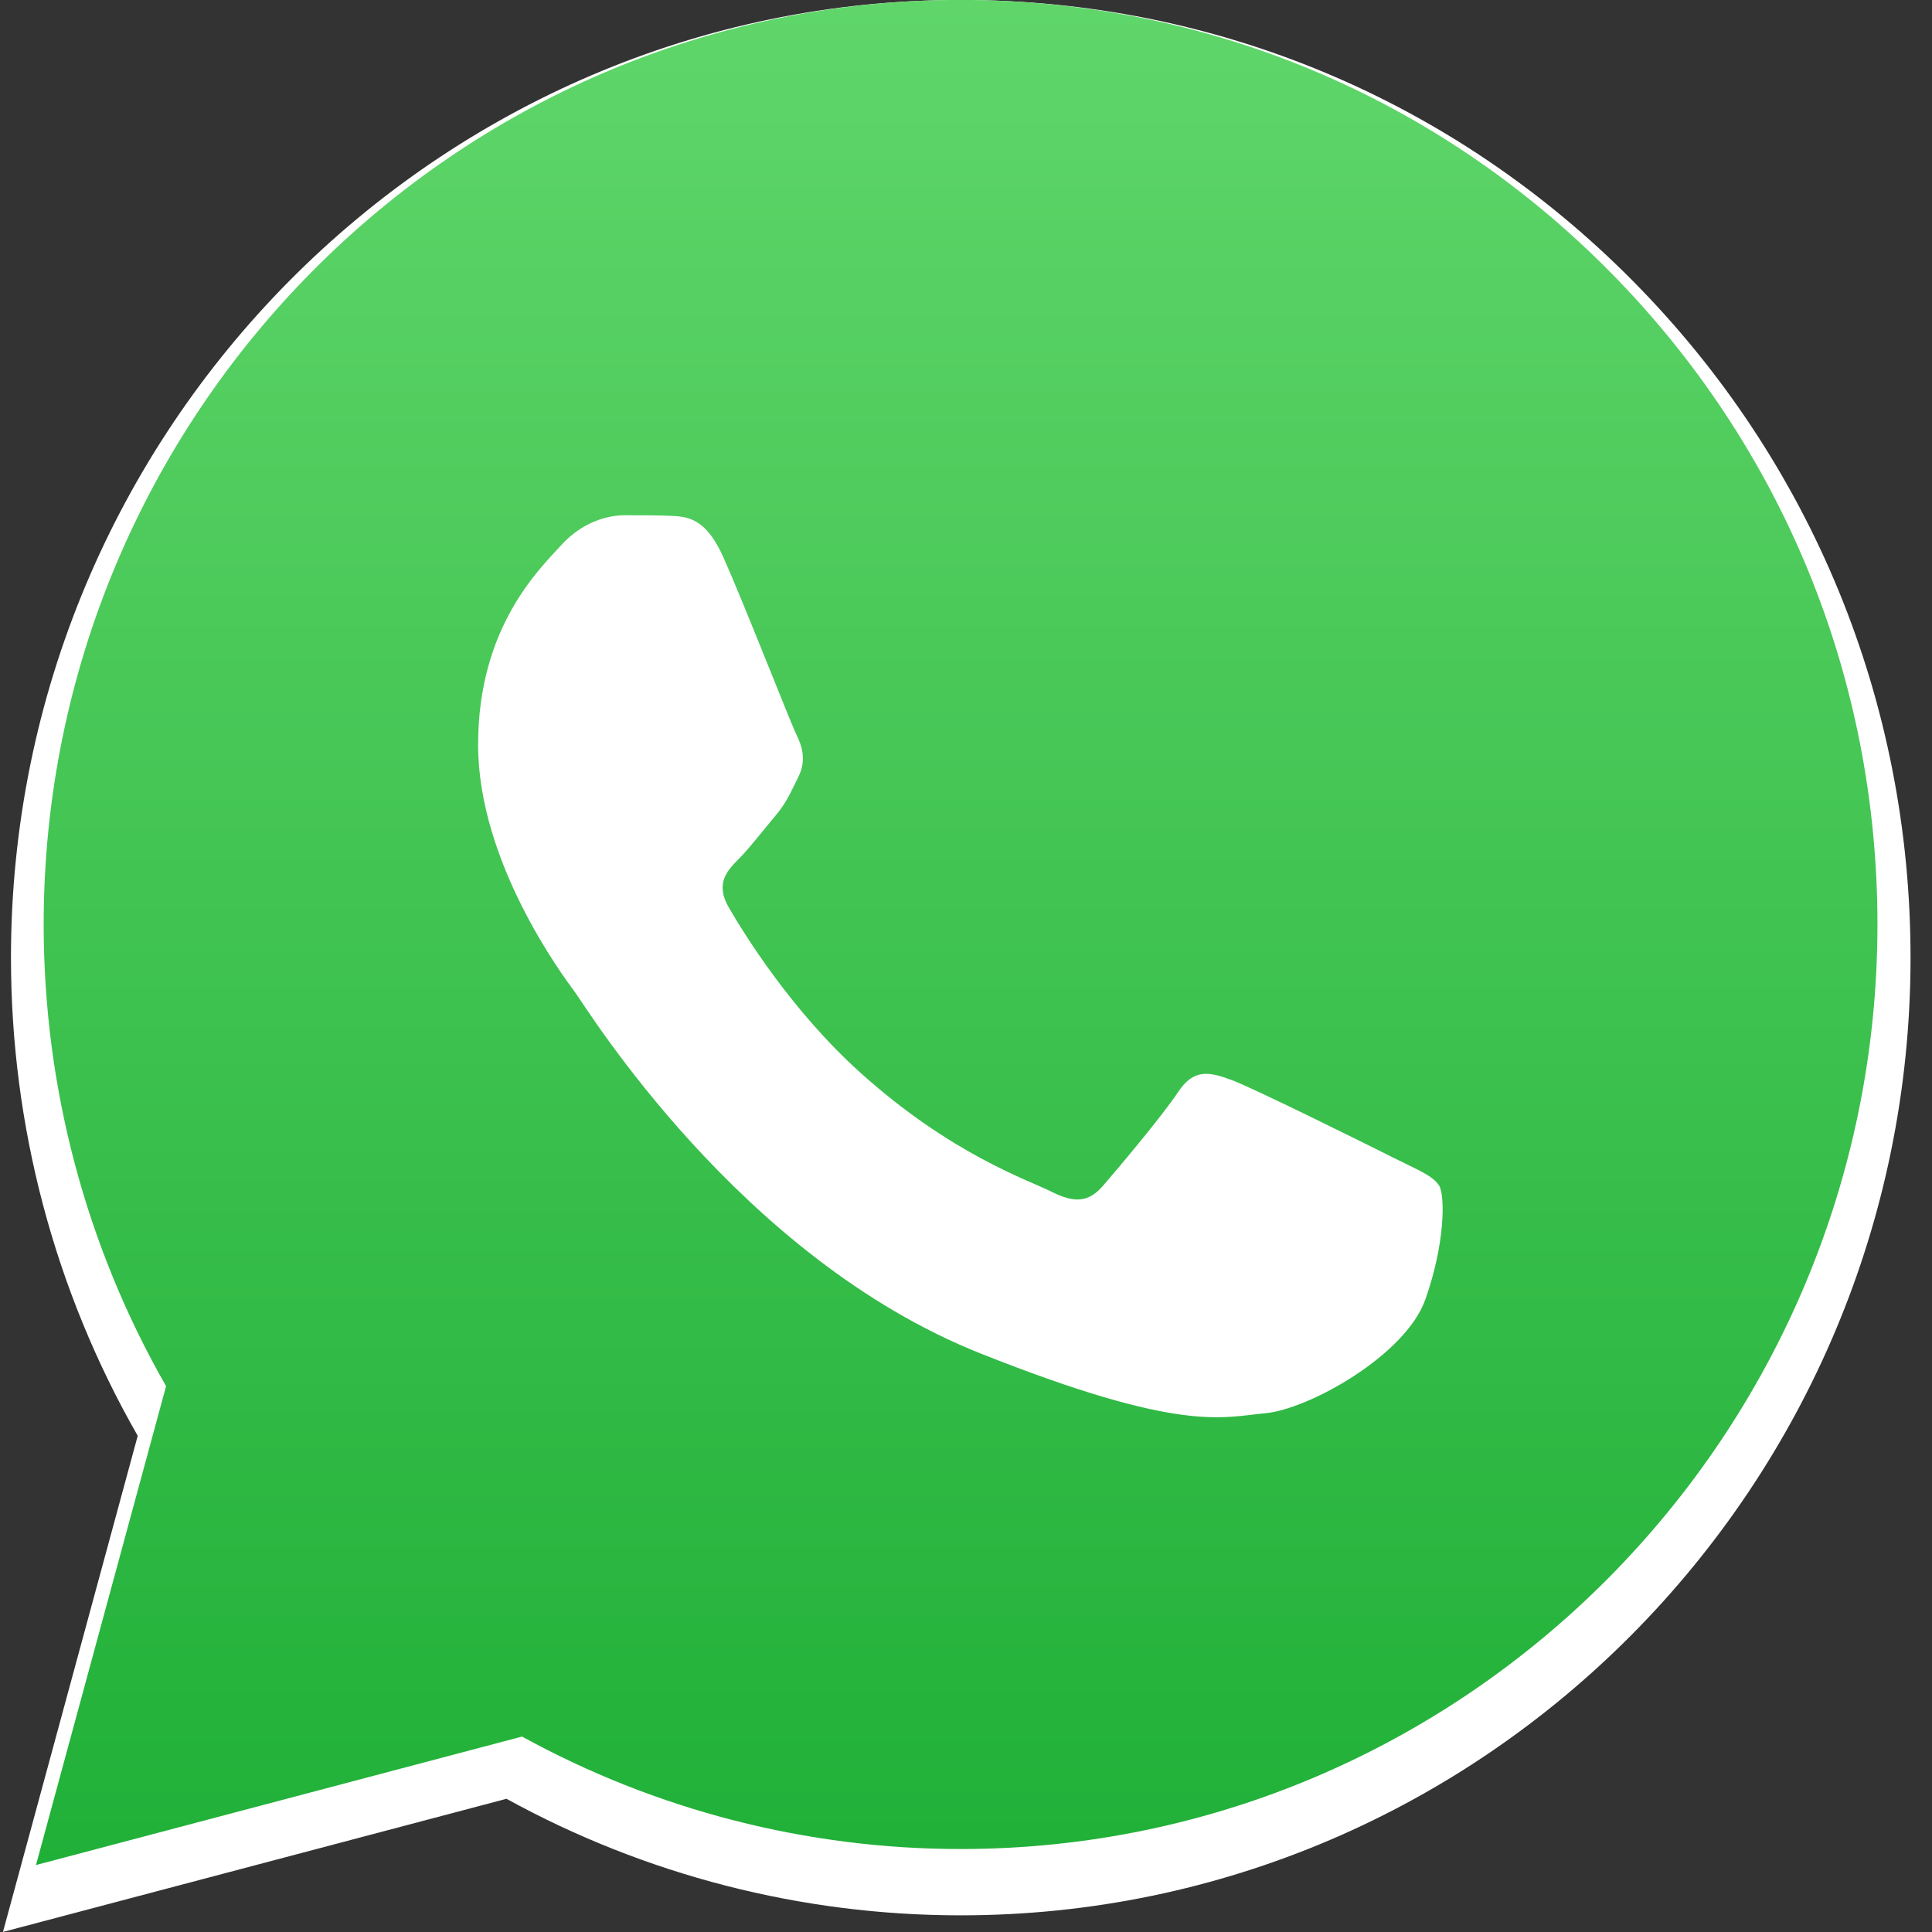 <?xml version="1.0" encoding="UTF-8"?>
<svg xmlns="http://www.w3.org/2000/svg" width="56" height="56" viewBox="0 0 56 56" fill="none">
  <rect x="0" y="0" width="56" height="56" fill="#333333" stroke="none"/>
  <path d="M15.357 47.115L16.192 47.615C19.705 49.717 23.732 50.828 27.839 50.831H27.848C40.459 50.831 50.724 40.483 50.729 27.766C50.731 21.602 48.353 15.808 44.033 11.448C39.712 7.089 33.968 4.686 27.856 4.684C15.234 4.684 4.97 15.029 4.965 27.747C4.963 32.105 6.173 36.349 8.463 40.021L9.008 40.894L6.696 49.405L15.357 47.115ZM0.086 55.998L3.992 41.618C1.583 37.41 0.316 32.636 0.318 27.745C0.324 12.445 12.672 -0.002 27.848 -0.002C35.212 0.001 42.124 2.891 47.322 8.136C52.519 13.381 55.38 20.353 55.378 27.768C55.371 43.067 43.02 55.517 27.848 55.517C27.847 55.517 27.849 55.517 27.848 55.517H27.836C23.229 55.516 18.702 54.351 14.681 52.139L0.086 55.998Z" fill="white"></path>
  <path d="M1.266 26.785C1.264 31.506 2.487 36.115 4.814 40.178L1.043 54.059L15.132 50.335C19.013 52.468 23.384 53.593 27.831 53.595H27.843C42.49 53.595 54.412 41.577 54.419 26.806C54.422 19.648 51.66 12.918 46.642 7.854C41.624 2.791 34.952 0.001 27.842 -0.002C13.194 -0.002 1.272 12.014 1.266 26.785ZM27.843 53.595C27.842 53.595 27.843 53.595 27.843 53.595V53.595Z" fill="url(#paint0_linear_2186_3508)"></path>
  <path fill-rule="evenodd" clip-rule="evenodd" d="M20.966 16.15C20.451 14.995 19.909 14.972 19.419 14.951C19.017 14.934 18.559 14.935 18.1 14.935C17.642 14.935 16.896 15.109 16.266 15.803C15.636 16.497 13.858 18.175 13.858 21.587C13.858 25 16.324 28.297 16.667 28.76C17.011 29.223 21.426 36.449 28.417 39.229C34.228 41.54 35.41 41.08 36.672 40.964C37.933 40.849 40.741 39.287 41.314 37.667C41.888 36.048 41.888 34.66 41.716 34.37C41.544 34.081 41.085 33.907 40.397 33.561C39.709 33.214 36.327 31.536 35.697 31.304C35.066 31.073 34.608 30.958 34.149 31.652C33.69 32.346 32.373 33.907 31.971 34.37C31.57 34.834 31.169 34.892 30.481 34.544C29.793 34.197 27.578 33.465 24.949 31.102C22.904 29.264 21.524 26.994 21.122 26.299C20.721 25.606 21.08 25.23 21.425 24.884C21.734 24.573 22.113 24.074 22.457 23.669C22.8 23.264 22.914 22.975 23.144 22.513C23.373 22.05 23.259 21.645 23.087 21.298C22.914 20.951 21.578 17.521 20.966 16.15Z" fill="white"></path>
  <defs>
    <linearGradient id="paint0_linear_2186_3508" x1="27.731" y1="54.054" x2="27.731" y2="-0.008" gradientUnits="userSpaceOnUse">
      <stop stop-color="#20B038"></stop>
      <stop offset="1" stop-color="#60D66A"></stop>
    </linearGradient>
  </defs>
</svg>

